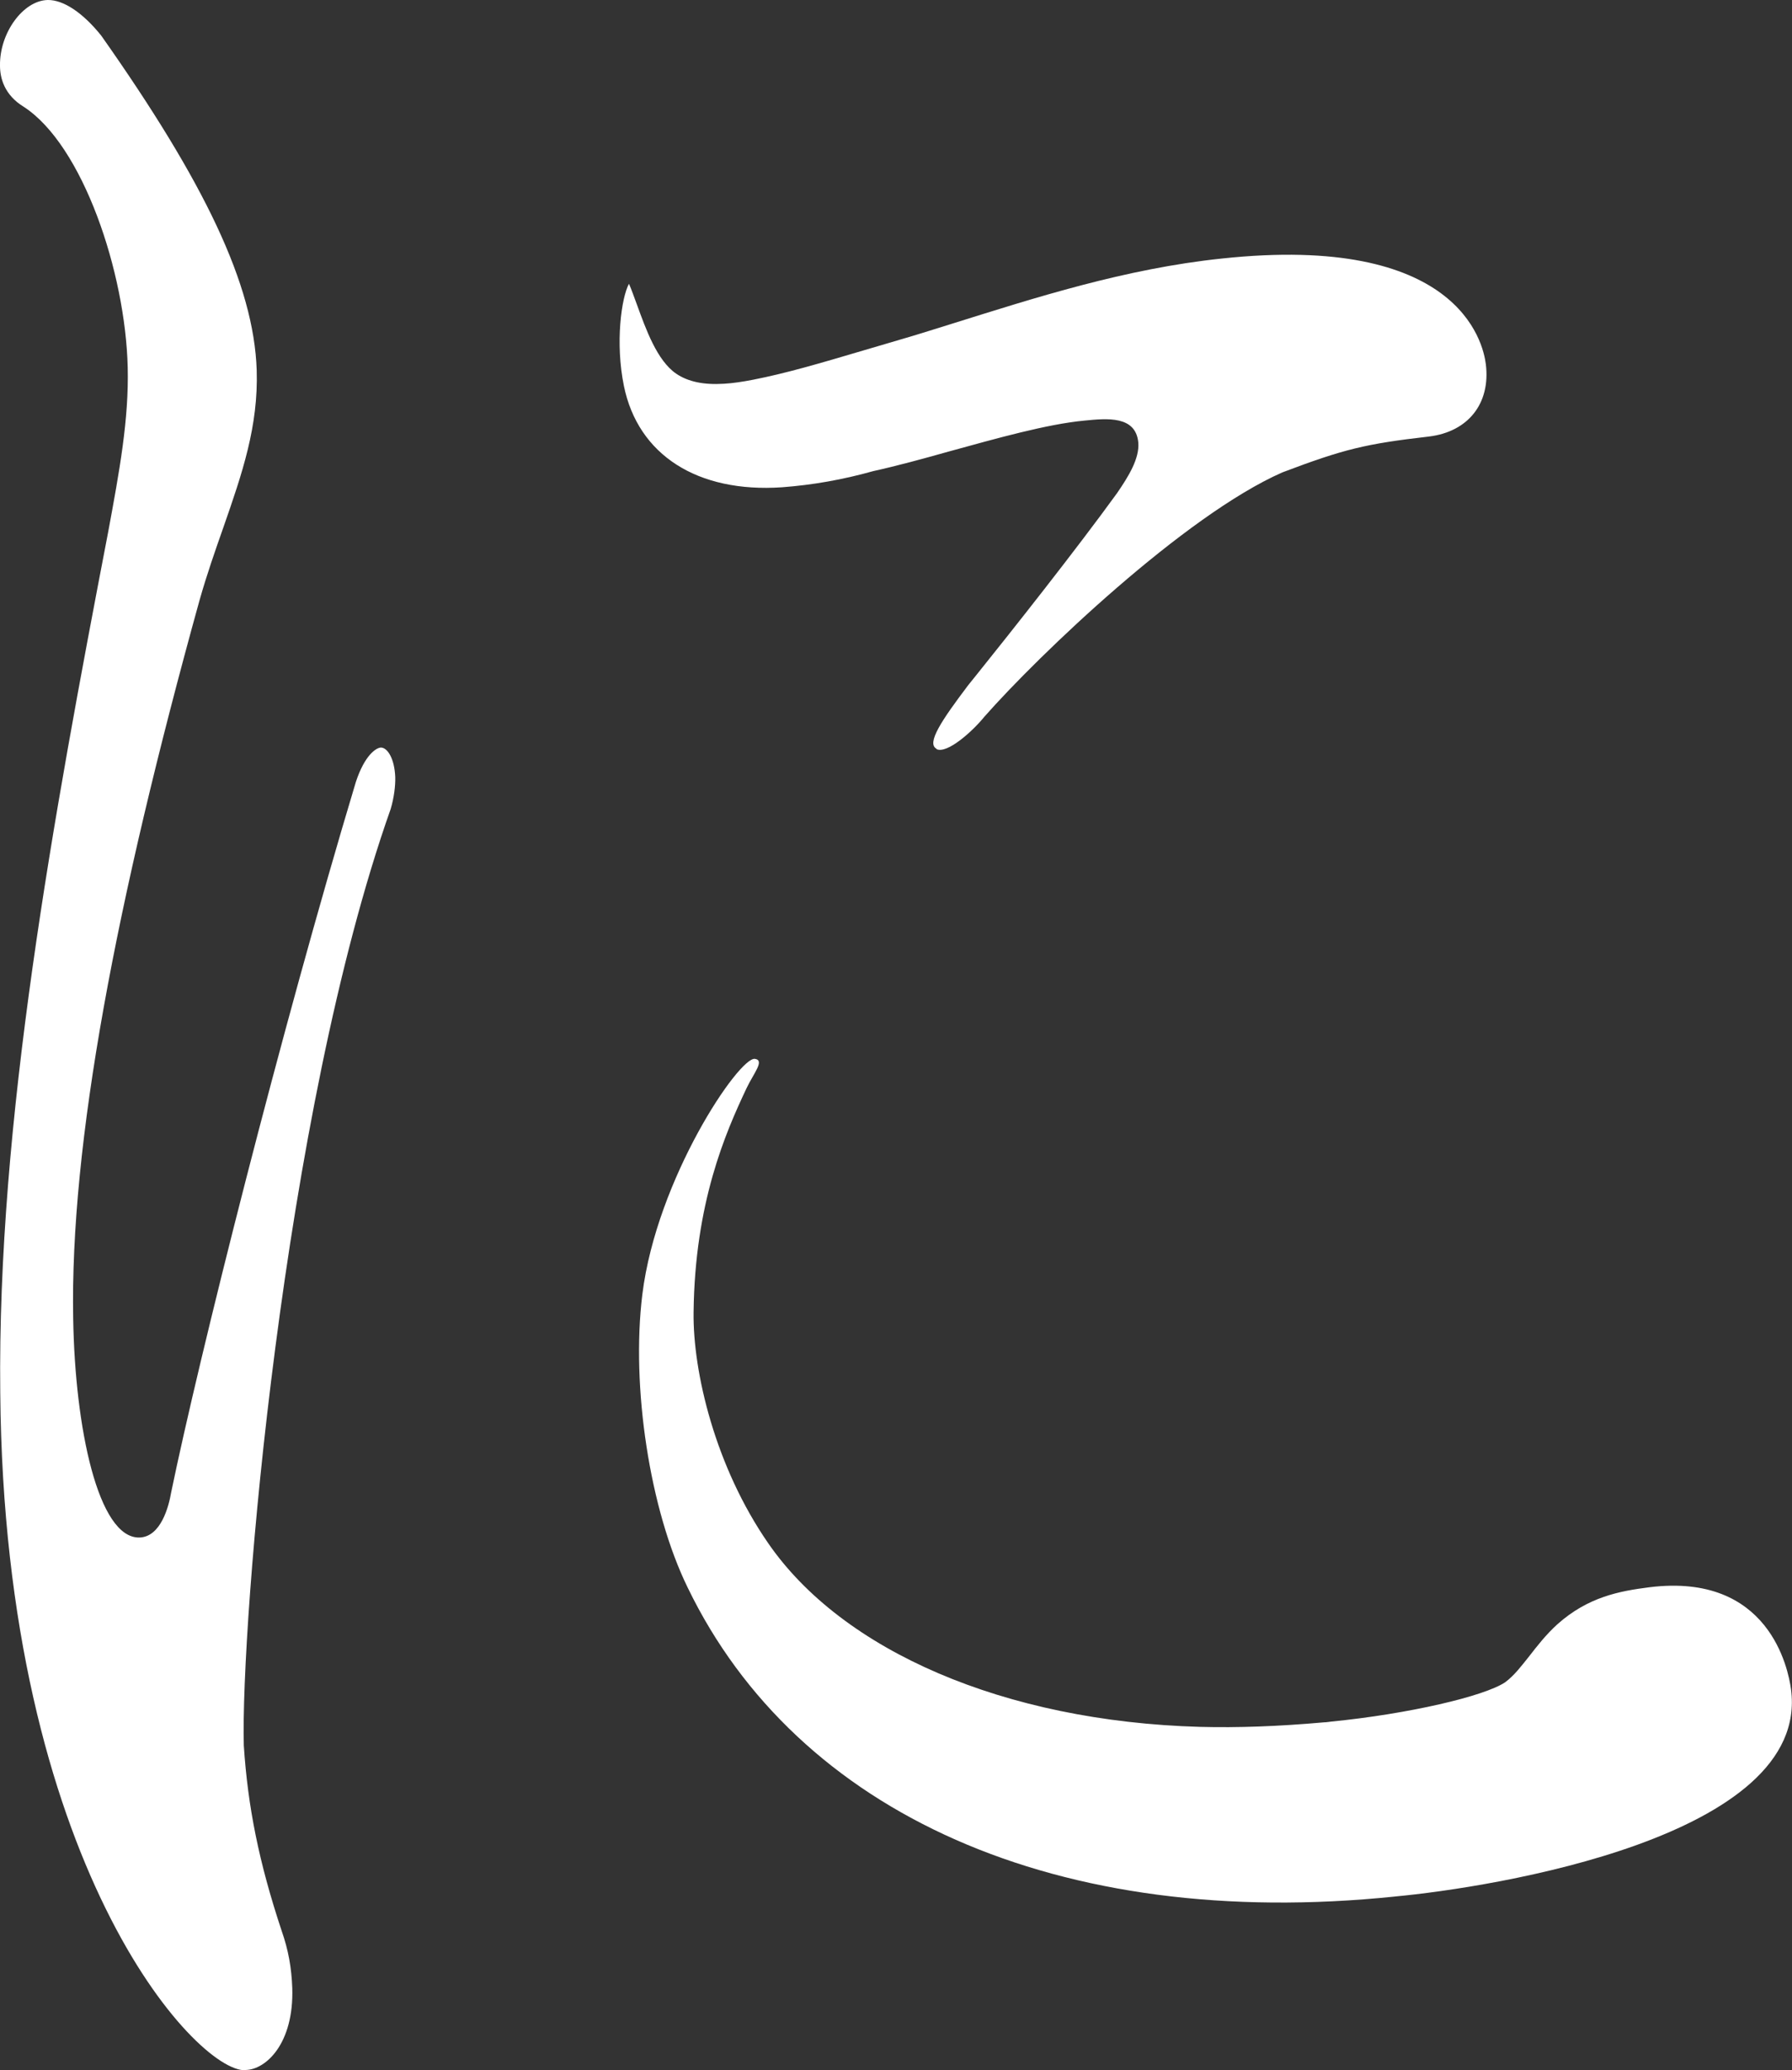 <?xml version="1.0" encoding="UTF-8"?><svg id="_レイヤー_2" xmlns="http://www.w3.org/2000/svg" viewBox="0 0 71 82"><rect x="0" y="0" width="71" height="82" fill="#333333" stroke="none"/><defs><style>.cls-1{fill:#fff;}</style></defs><g id="_コピー"><path class="cls-1" d="M9.72,82c-1.96.07-9.55-8.18-9.71-26.84-.12-10.71,2.09-22.71,4.28-34.11.44-2.38.82-4.43.77-6.5-.09-3.77-1.78-8.8-4.12-10.32C.17,3.76,0,3.09,0,2.6-.02,1.3.92.02,1.89,0c.62-.01,1.39.5,2.12,1.41,4.09,5.8,6.05,9.87,6.16,13.25.07,2.22-.57,4.08-1.32,6.23-.32.91-.65,1.85-.94,2.87-3.33,12.01-5.14,21.57-5.01,28.47.07,4.33.99,8.7,2.62,8.67.86-.02,1.17-1.25,1.26-1.78,1.12-5.42,4.33-18.21,7.32-28.15.35-1.06.8-1.35.99-1.36.26,0,.54.43.57,1.17.01.35-.05.82-.18,1.26-4.29,12.13-5.95,32.33-5.82,37.1.16,2.44.6,4.63,1.5,7.34.27.77.39,1.47.42,2.26.07,2.2-1.04,3.23-1.84,3.25Z"/><path class="cls-1" d="M55.27,75.12c-13.36,1.38-23.69-3.29-28.02-12.23-1.51-3.08-2.25-7.97-1.8-11.62.57-4.6,3.84-9.42,4.46-9.33.4.06-.05.57-.33,1.16-.84,1.78-2.05,4.54-2.1,8.88-.03,2.37.86,6.12,2.96,9.15,2.94,4.26,9.35,7.05,17.1,7.27,1.5.04,3.12-.02,4.92-.18.1,0,.19-.02.29-.03,3.04-.3,6.06-1,6.89-1.56.36-.27.63-.63.95-1.03.31-.4.66-.85,1.11-1.26,1.22-1.09,2.47-1.32,3.65-1.47,4.75-.59,5.5,3.24,5.61,4.03.79,5.86-11.81,7.86-15.7,8.22Z"/><path class="cls-1" d="M37.11,29.66c-.42-.21.2-1.13,1.25-2.52.11-.14.22-.27.33-.41,1.39-1.73,3.94-4.95,5.57-7.2.46-.67.89-1.37.84-2-.1-1.07-1.23-.96-2.14-.87-1.48.14-3.46.7-5.39,1.23-1.03.29-2.06.57-2.97.77-1.21.34-2.41.55-3.61.64-3.36.23-5.71-1.28-6.27-4.01-.35-1.71-.1-3.5.2-4.05.1.22.21.55.31.81.36.99.8,2.23,1.56,2.75.47.32,1.09.45,1.89.4.36-.02.75-.08,1.16-.16,1.28-.25,2.58-.63,4.37-1.16.54-.16,1.09-.32,1.63-.48.62-.18,1.27-.39,1.95-.6,3.2-1,6.79-2.16,10.62-2.56,9.34-1,10.35,3.29,10.46,4.19.19,1.55-.7,2.67-2.25,2.86-2.52.29-3.38.5-5.81,1.42-3.87,1.7-9.66,7.24-11.81,9.68-.46.57-1.48,1.49-1.9,1.28Z"/></g></svg>